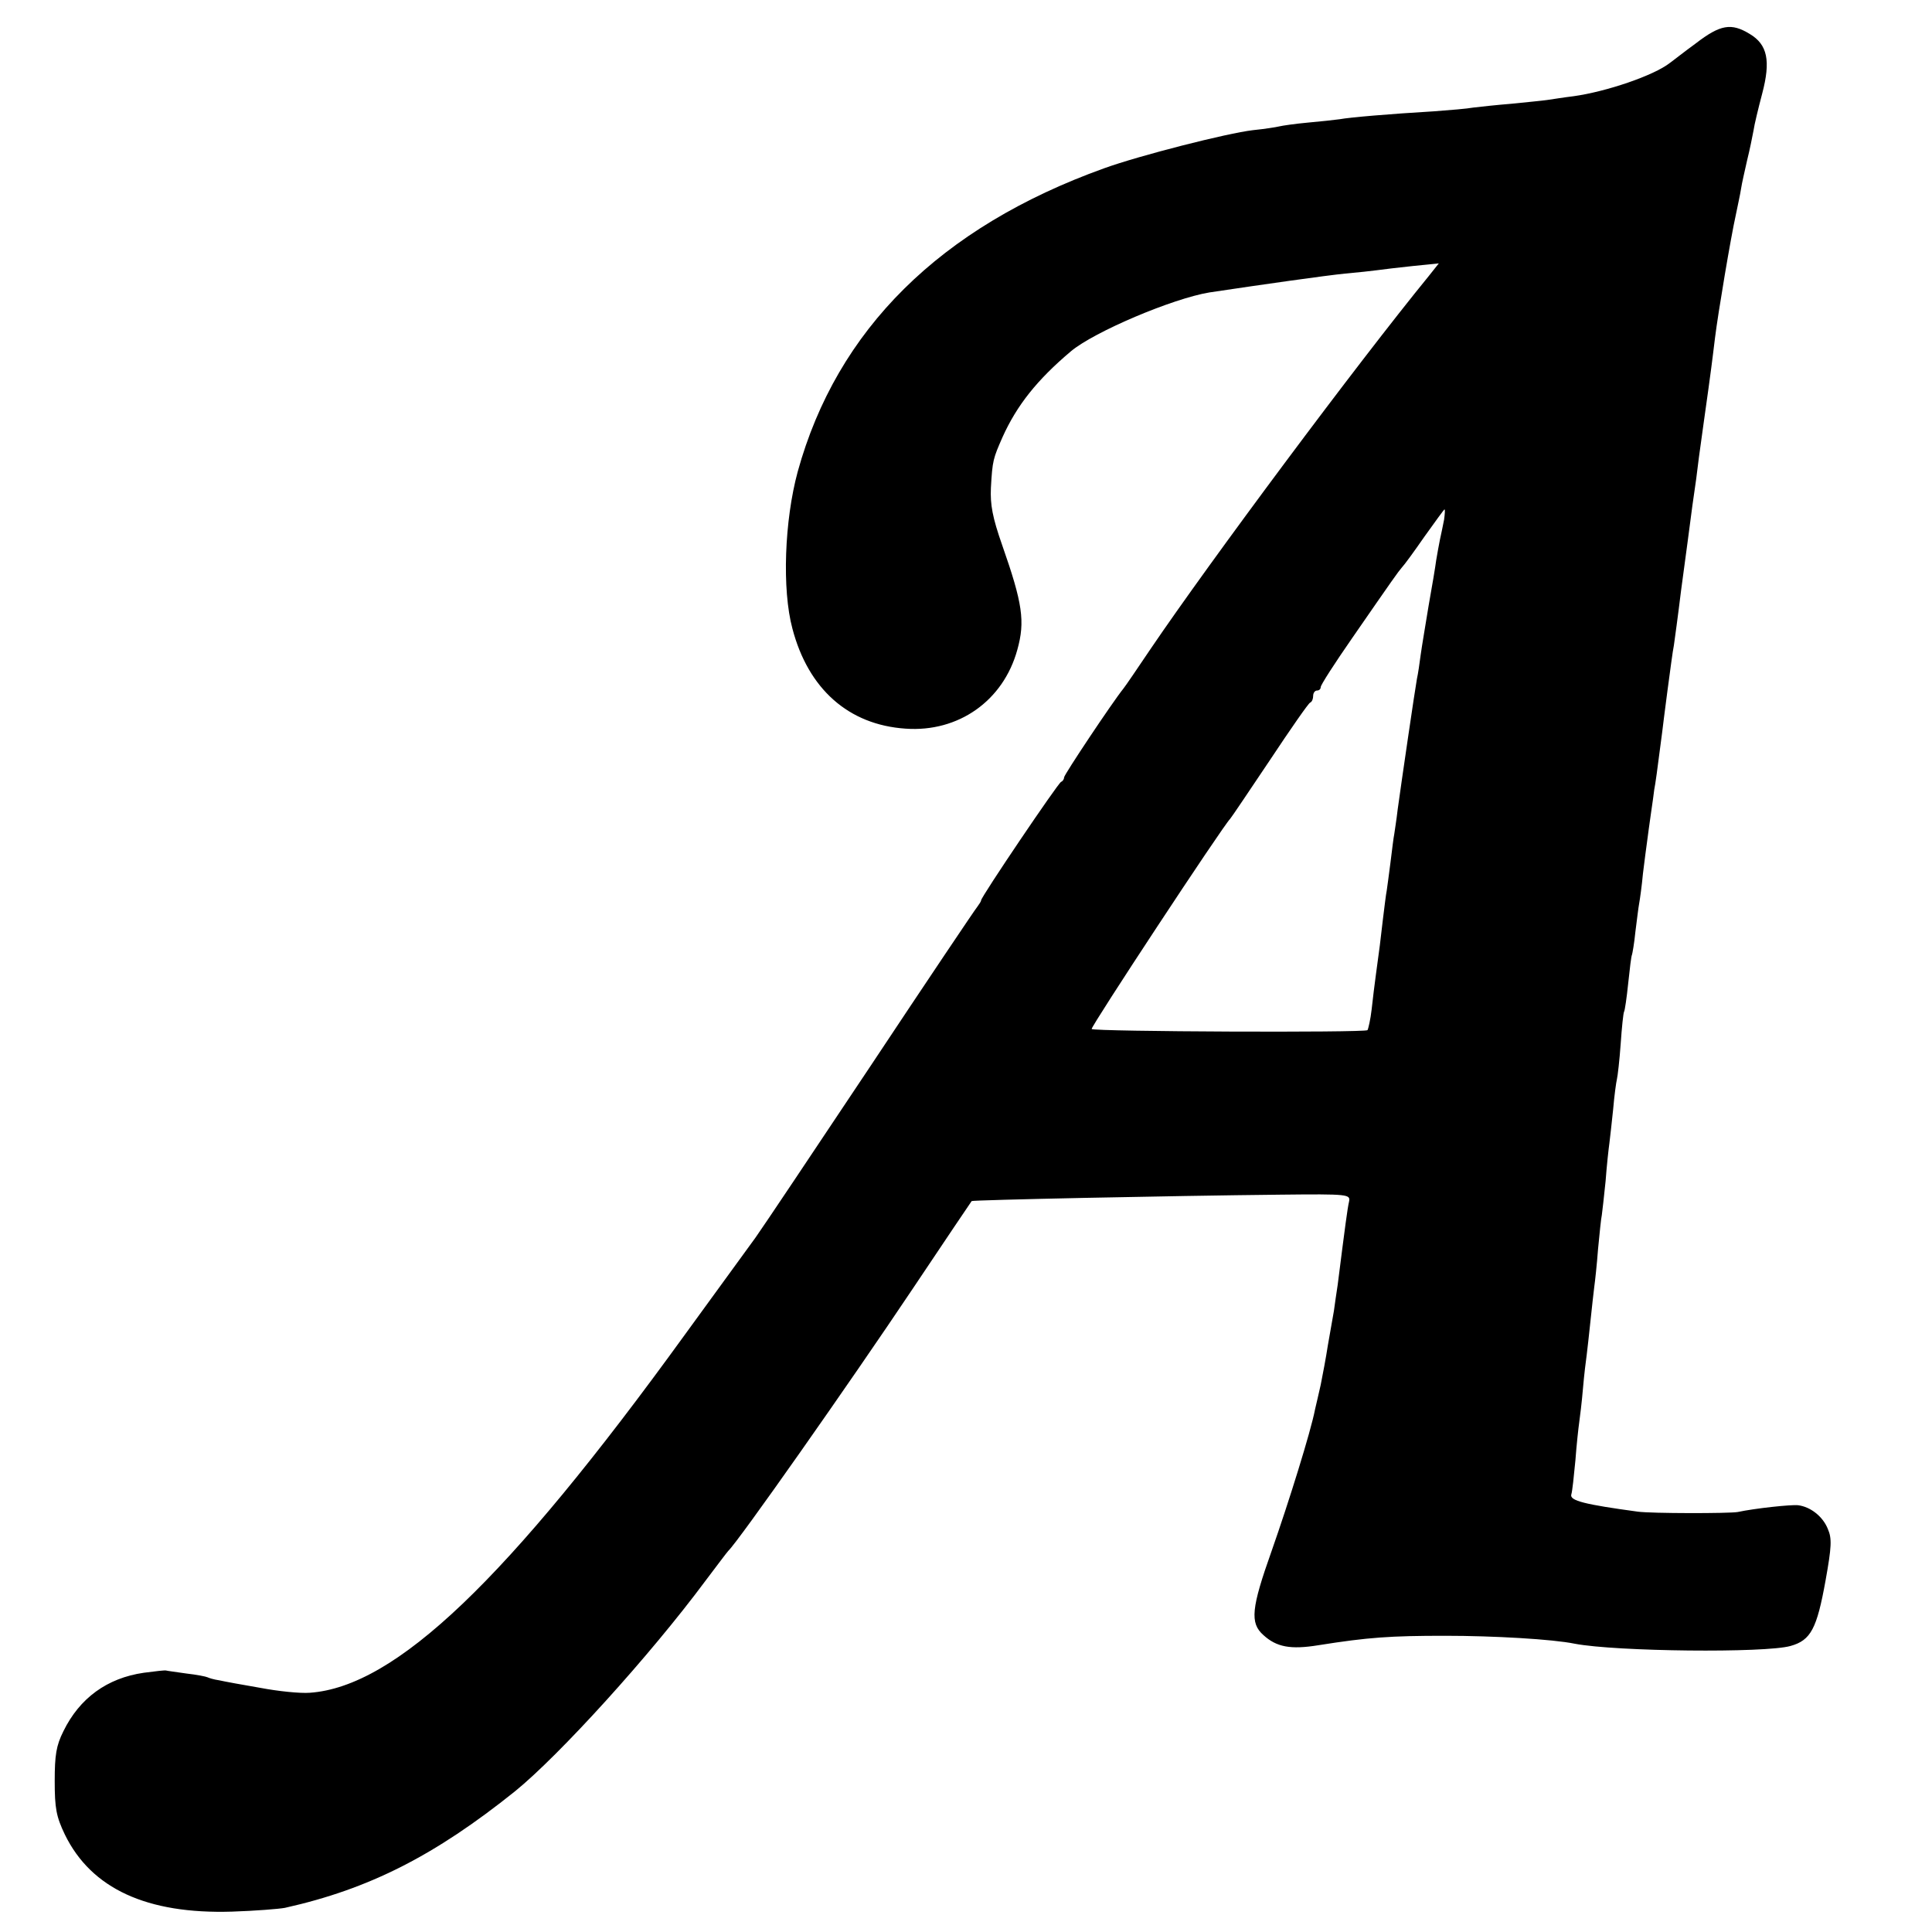 <?xml version="1.0" standalone="no"?>
<!DOCTYPE svg PUBLIC "-//W3C//DTD SVG 20010904//EN"
 "http://www.w3.org/TR/2001/REC-SVG-20010904/DTD/svg10.dtd">
<svg version="1.0" xmlns="http://www.w3.org/2000/svg"
 width="512pt" height="512pt" viewBox="0 0 512 512"
 preserveAspectRatio="xMidYMid meet">
<g transform="translate(0,512) scale(0.1,-0.1)"
fill="#000000" stroke="none">
<path d="M4494 5005 c-33 -24 -63 -48 -69 -52 -42 -33 -168 -76 -255 -88 -25
-3 -56 -8 -70 -10 -14 -2 -56 -6 -95 -10 -38 -3 -83 -8 -100 -10 -16 -3 -64
-7 -105 -10 -118 -7 -223 -16 -250 -21 -14 -2 -52 -6 -85 -9 -33 -3 -67 -8
-75 -10 -8 -2 -40 -7 -70 -10 -68 -8 -300 -67 -394 -101 -434 -156 -708 -427
-812 -804 -35 -129 -42 -312 -14 -416 42 -160 149 -255 300 -265 140 -10 259
74 296 209 21 75 14 123 -40 277 -26 74 -32 108 -30 152 4 73 6 78 31 135 38
84 91 151 181 227 62 52 270 140 367 156 140 21 309 45 360 50 33 3 71 7 85 9
14 2 56 7 94 11 l69 7 -27 -34 c-191 -234 -579 -755 -737 -988 -35 -52 -67
-99 -72 -105 -29 -36 -157 -228 -157 -235 0 -4 -3 -10 -8 -12 -8 -3 -212 -305
-212 -314 0 -3 -5 -10 -10 -17 -6 -7 -133 -196 -283 -422 -150 -225 -287 -430
-305 -455 -18 -25 -102 -140 -187 -257 -472 -652 -767 -933 -994 -949 -25 -2
-84 4 -131 13 -47 8 -96 17 -109 20 -14 2 -27 6 -31 8 -4 2 -29 7 -56 10 -27
4 -51 7 -54 8 -3 1 -29 -2 -59 -6 -97 -14 -170 -67 -213 -155 -19 -38 -23 -63
-23 -132 0 -72 4 -94 27 -142 70 -143 217 -211 443 -204 61 2 124 7 140 10
224 50 398 139 610 309 117 95 357 359 504 557 31 41 58 77 61 80 26 24 321
444 489 695 85 127 155 231 156 232 2 3 526 14 817 17 184 2 187 1 183 -19 -4
-17 -10 -62 -30 -220 -3 -21 -8 -52 -10 -69 -3 -17 -10 -58 -16 -91 -5 -33
-14 -80 -19 -105 -6 -25 -12 -54 -15 -65 -11 -58 -70 -247 -115 -375 -54 -152
-58 -191 -22 -223 35 -32 72 -39 146 -27 132 21 191 25 336 25 128 0 285 -9
343 -21 110 -21 505 -25 572 -6 54 15 70 46 93 174 16 89 17 111 6 136 -13 33
-46 59 -79 63 -18 2 -113 -8 -160 -18 -23 -4 -229 -4 -265 1 -140 19 -180 29
-176 45 3 9 7 50 11 91 3 41 8 86 10 100 2 14 7 54 10 90 3 36 8 76 10 90 2
14 6 54 10 90 4 36 8 76 10 90 2 14 7 59 10 100 4 41 8 82 10 90 1 8 6 49 10
90 3 41 8 86 10 100 2 14 6 54 10 90 3 36 8 72 10 80 2 8 7 51 10 94 3 44 7
82 9 85 2 3 7 37 11 76 4 38 8 72 10 75 1 3 6 30 9 61 4 31 8 65 10 75 2 11 7
46 10 79 4 33 9 71 11 85 2 14 6 47 10 73 4 27 8 56 9 65 3 15 7 43 21 152 1
8 7 58 14 110 7 52 14 106 17 120 2 14 11 79 19 145 16 116 20 151 30 225 3
19 7 51 10 70 2 19 11 87 20 150 9 63 18 129 20 145 2 17 7 53 10 80 8 65 42
267 55 325 5 25 12 56 14 70 2 14 10 48 16 75 7 28 14 63 17 79 2 15 13 60 23
98 23 87 14 130 -33 158 -49 30 -78 25 -143 -25z m-667 -1262 c-3 -16 -8 -39
-11 -53 -3 -14 -7 -38 -10 -55 -2 -16 -11 -70 -20 -120 -8 -49 -18 -108 -21
-130 -3 -23 -7 -51 -10 -64 -5 -27 -41 -273 -51 -346 -3 -27 -8 -57 -9 -65 -2
-9 -6 -43 -10 -75 -4 -33 -9 -67 -10 -75 -2 -9 -6 -43 -10 -75 -7 -61 -9 -78
-19 -150 -3 -22 -8 -62 -11 -90 -3 -27 -9 -52 -11 -55 -7 -7 -724 -4 -731 3
-4 4 347 537 367 557 3 3 50 73 105 155 55 83 103 152 107 153 5 2 8 10 8 18
0 8 5 14 10 14 6 0 10 4 10 9 0 6 37 63 82 128 112 162 122 176 133 189 6 6
33 43 60 82 28 39 51 71 53 72 2 0 1 -12 -1 -27z"/>
</g>
</svg>
